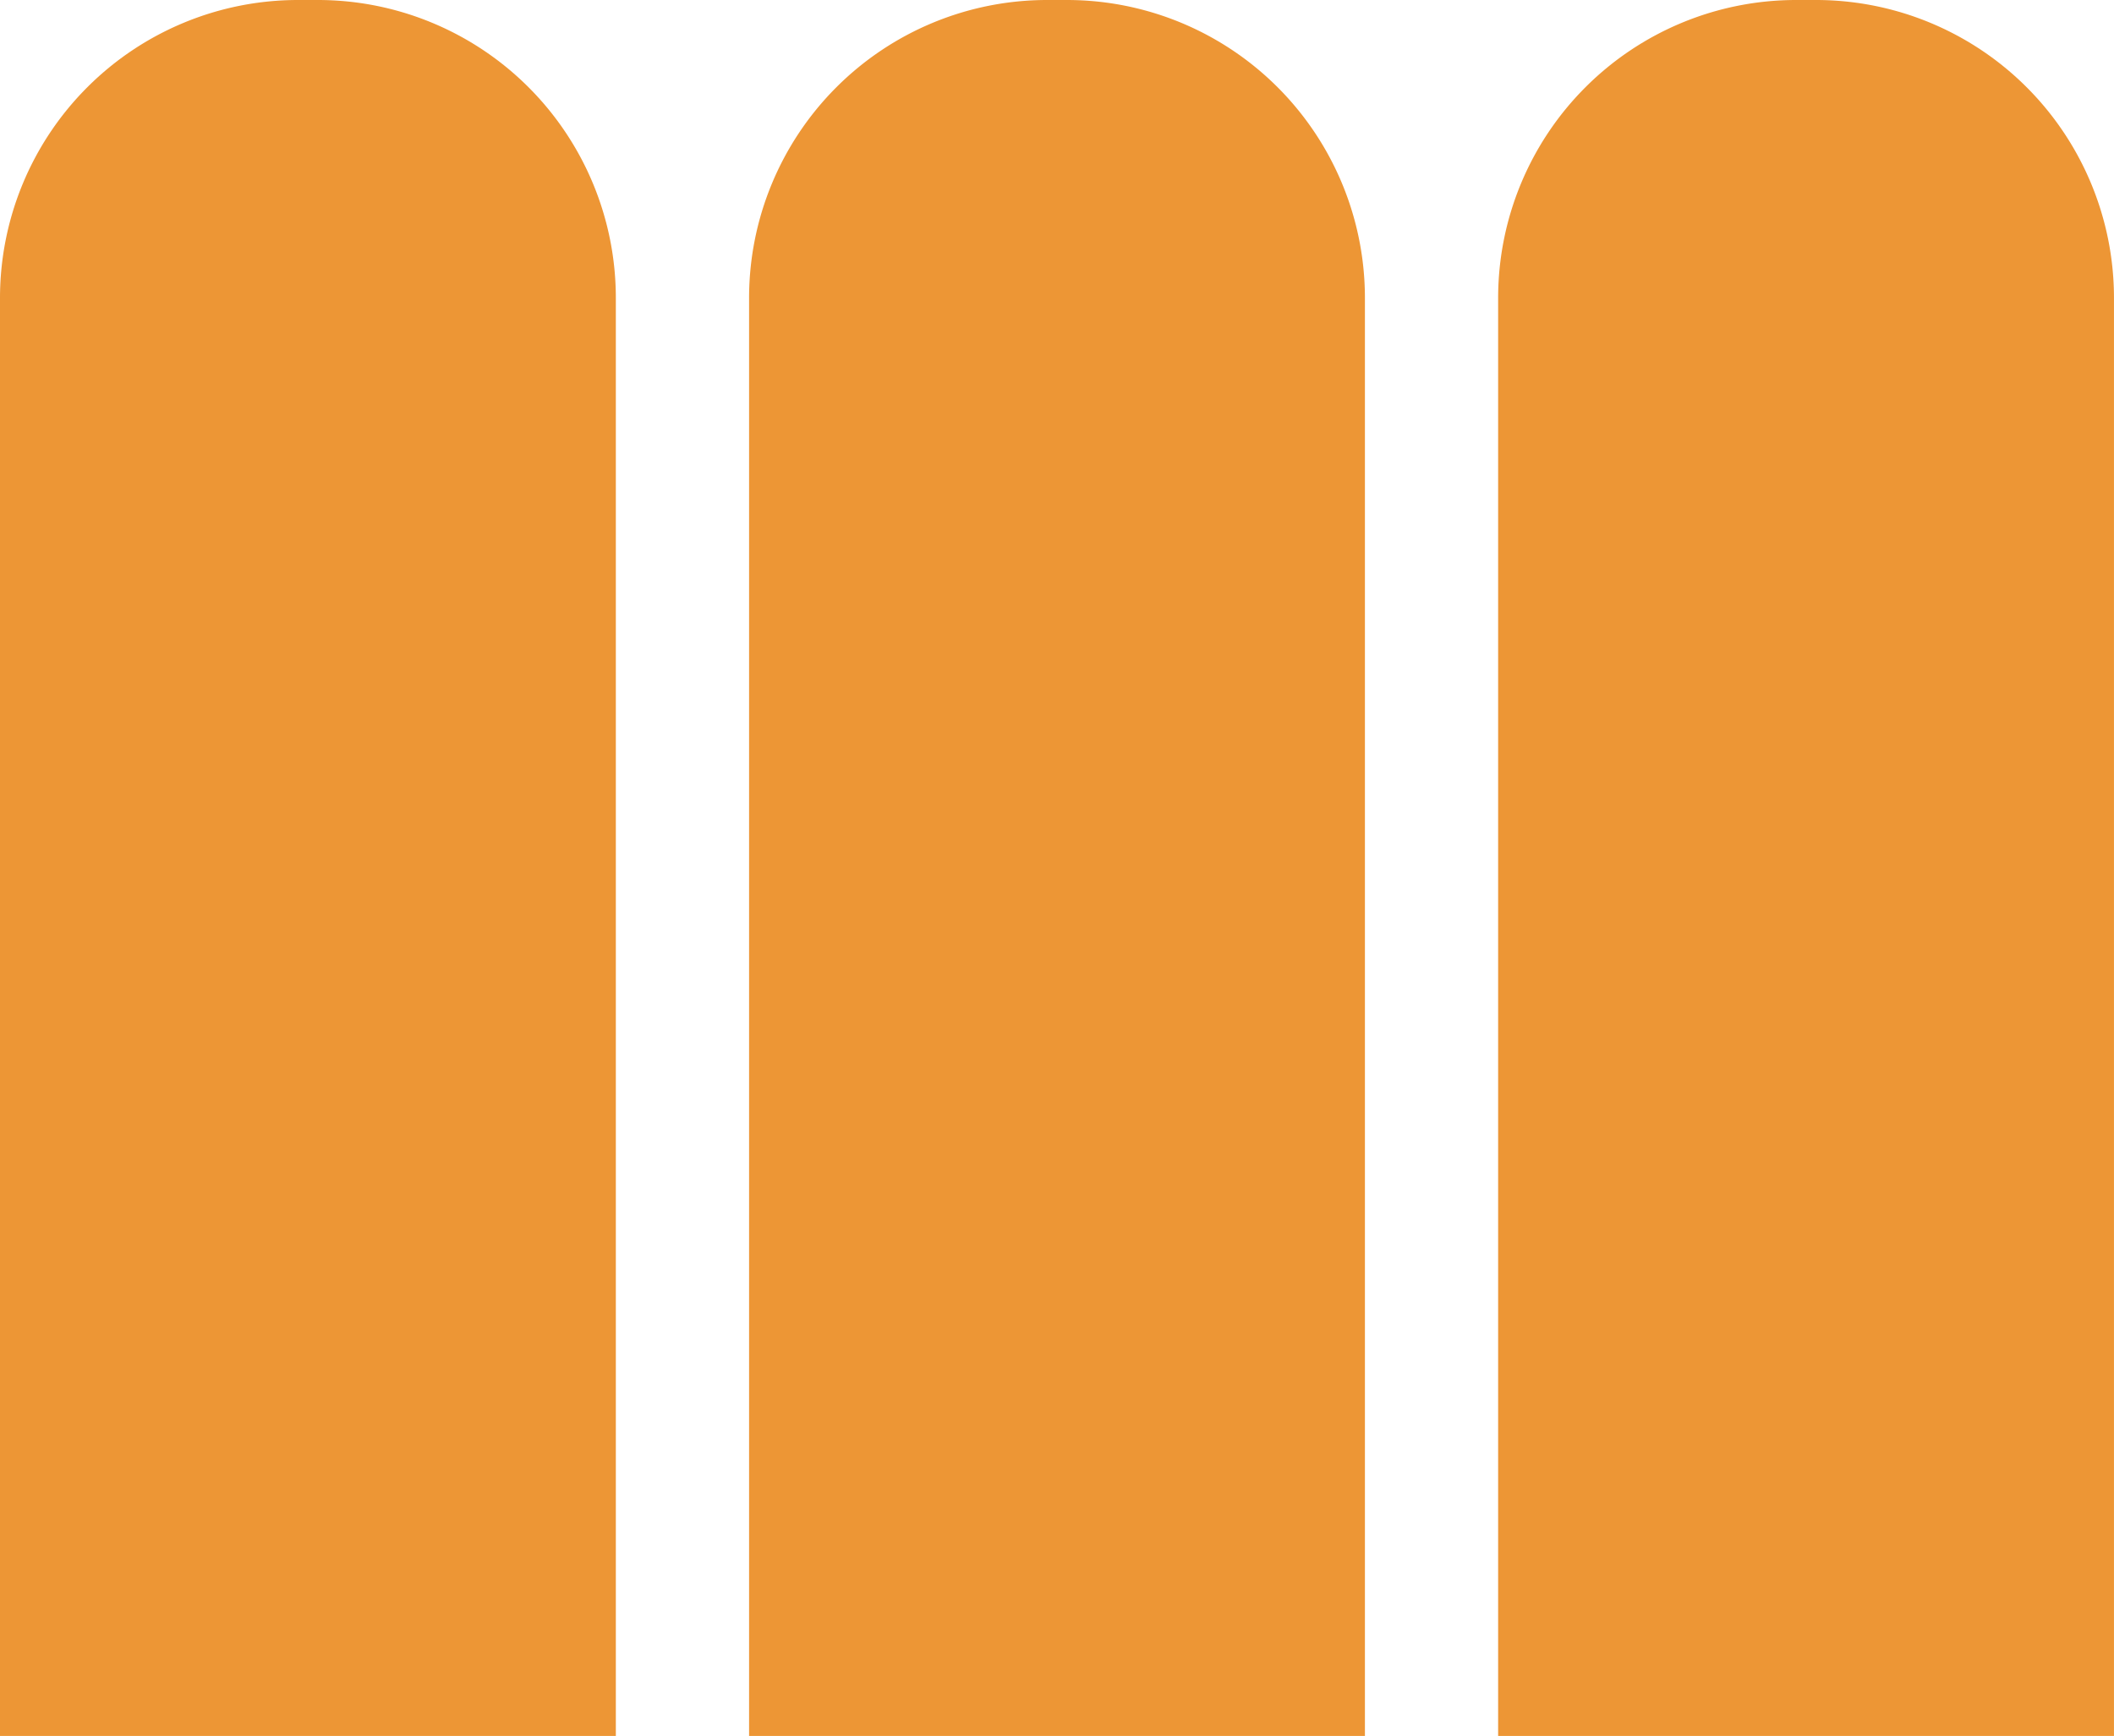 <svg id="Groupe_136" data-name="Groupe 136" xmlns="http://www.w3.org/2000/svg" xmlns:xlink="http://www.w3.org/1999/xlink" width="91.372" height="75.033" viewBox="0 0 91.372 75.033">
  <defs>
    <clipPath id="clip-path">
      <rect id="Rectangle_202" data-name="Rectangle 202" width="91.372" height="75.033" fill="#ed9635"/>
    </clipPath>
  </defs>
  <g id="Groupe_136-2" data-name="Groupe 136" transform="translate(0 0)" clip-path="url(#clip-path)">
    <path id="Tracé_46" data-name="Tracé 46" d="M13.738,0H12.88A12.88,12.88,0,0,0,0,12.88V75.033H26.618V12.88A12.88,12.88,0,0,0,13.738,0" transform="translate(0 0)" fill="#ed9635"/>
    <path id="Tracé_47" data-name="Tracé 47" d="M37.729,0h-.858a12.88,12.88,0,0,0-12.88,12.88V75.033H50.609V12.88A12.88,12.88,0,0,0,37.729,0" transform="translate(8.386 0)" fill="#ed9635"/>
    <path id="Tracé_48" data-name="Tracé 48" d="M61.72,0h-.858a12.88,12.88,0,0,0-12.88,12.88V75.033H74.6V12.88A12.88,12.88,0,0,0,61.72,0" transform="translate(16.771 0)" fill="#ed9635"/>
  </g>
</svg>
